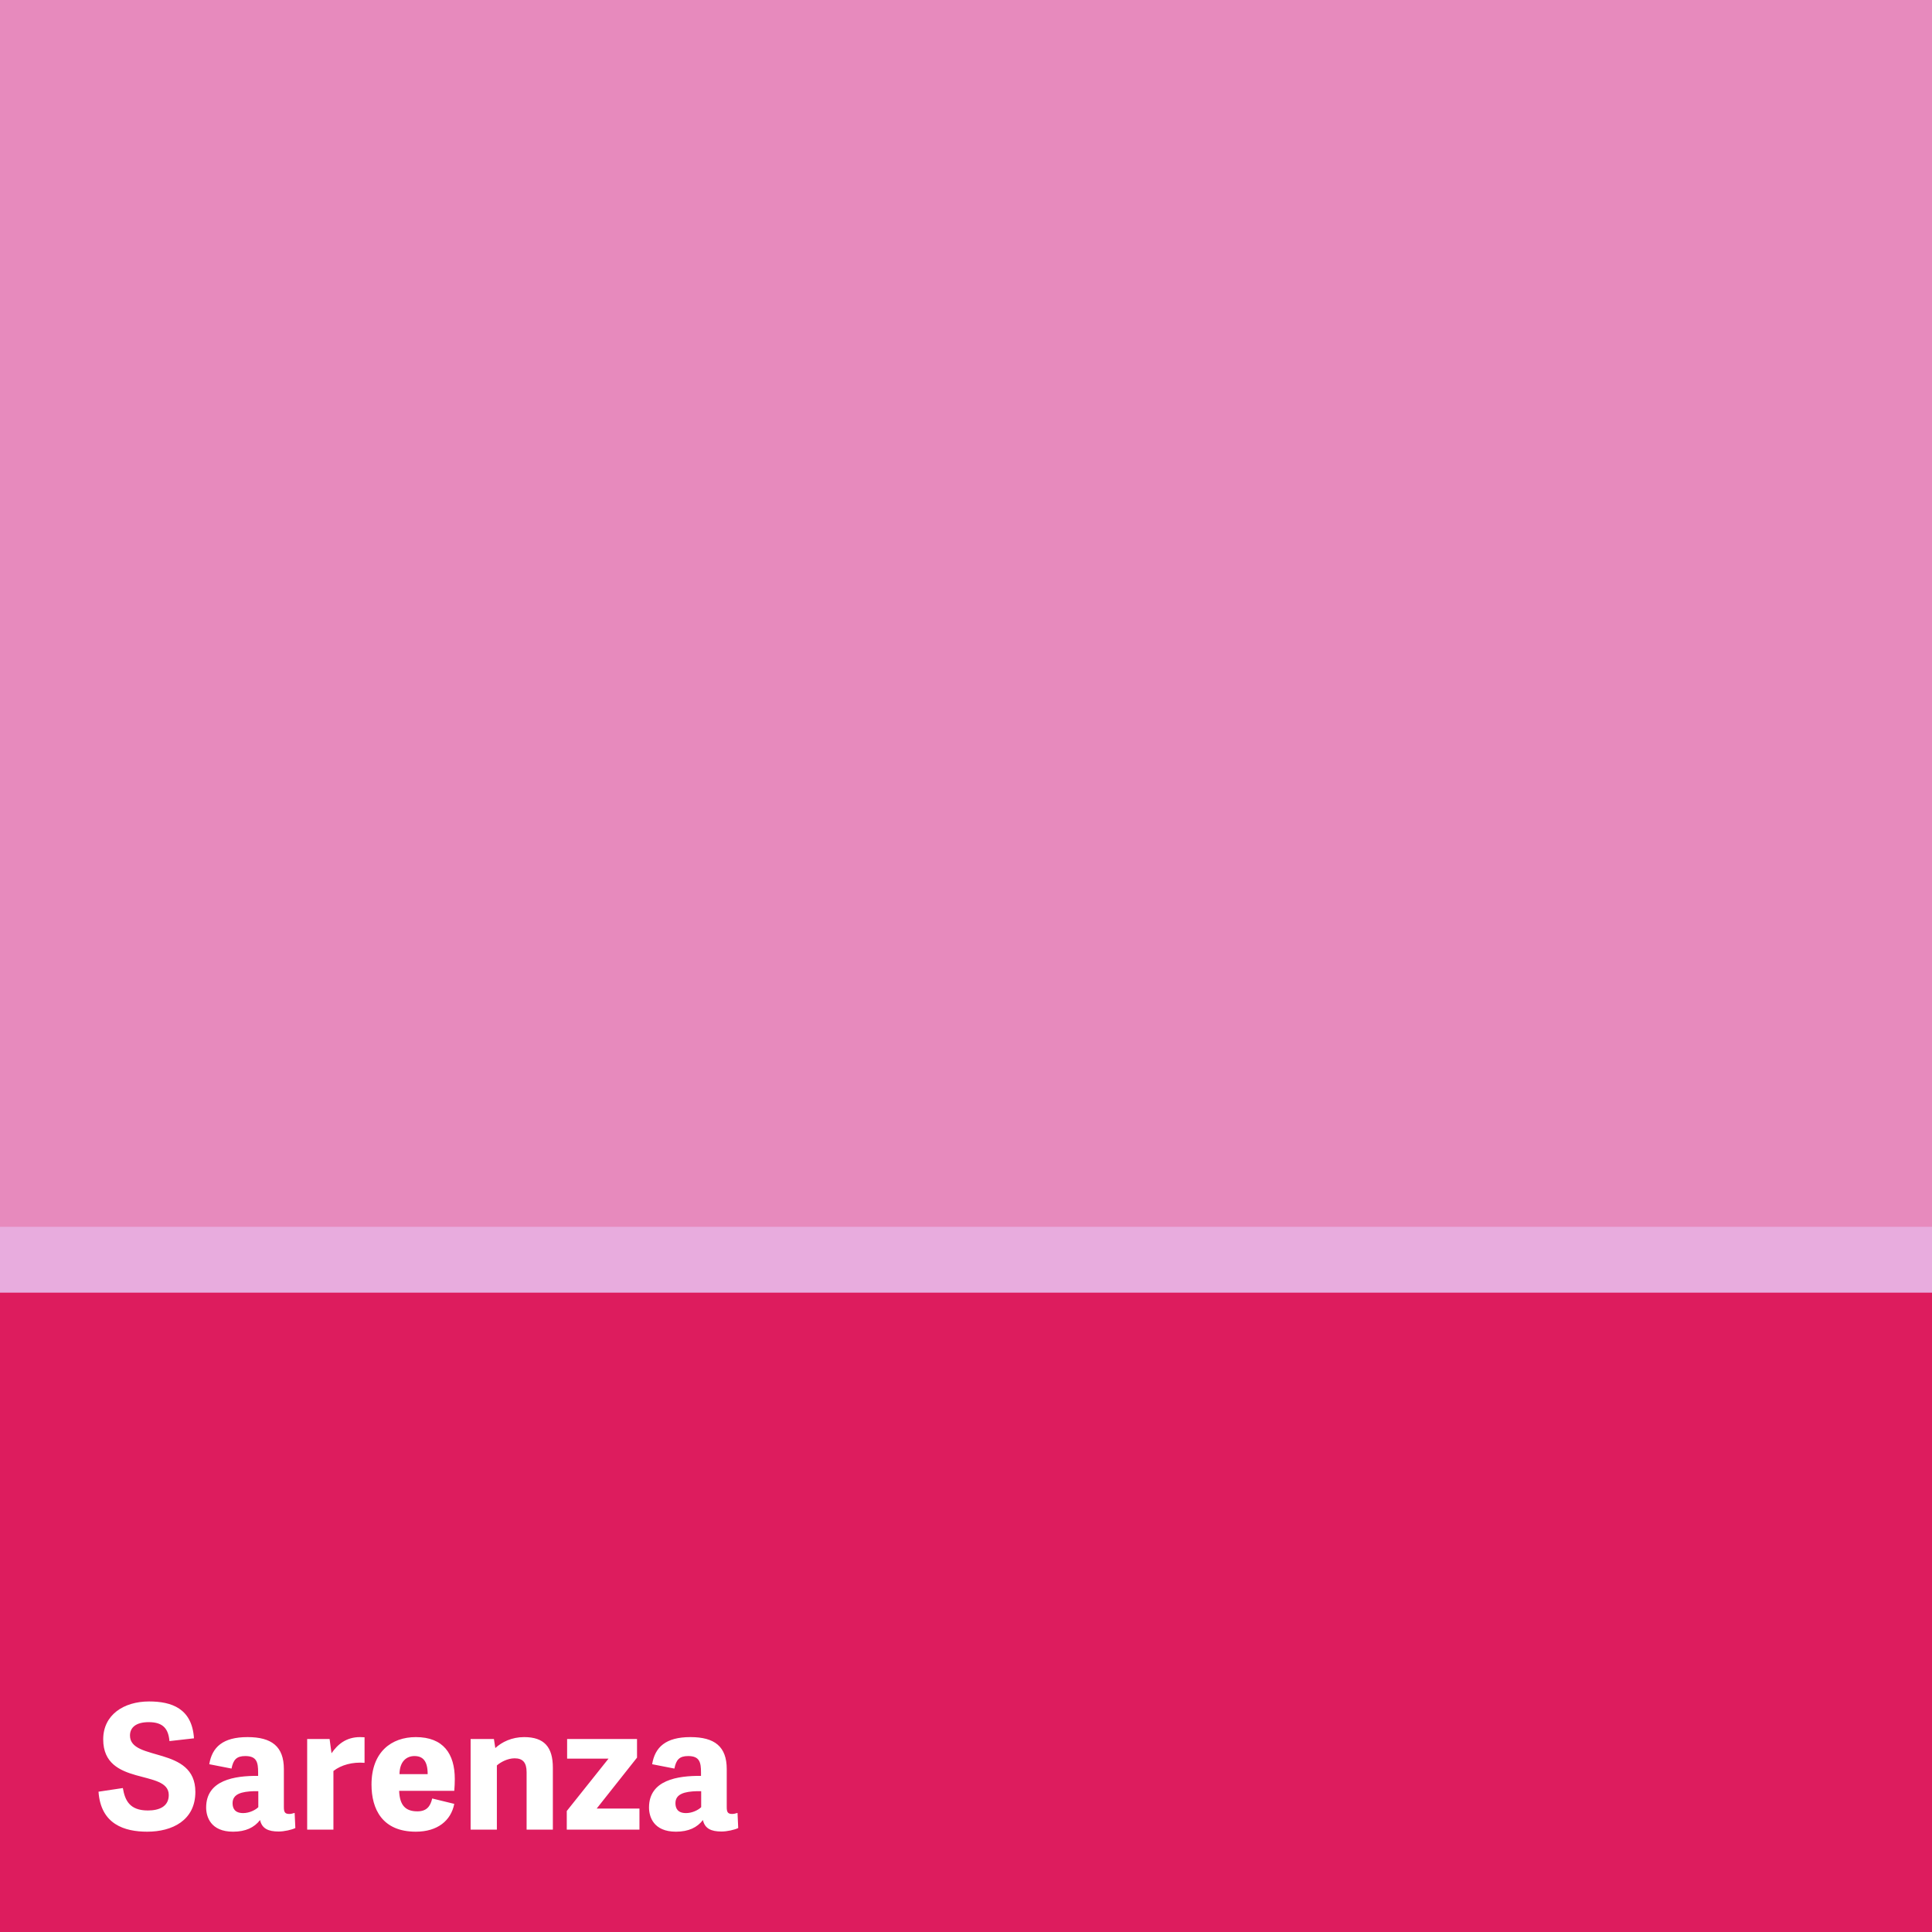 <?xml version="1.0" encoding="UTF-8"?>
<svg width="1000px" height="1000px" viewBox="0 0 1000 1000" version="1.1" xmlns="http://www.w3.org/2000/svg" xmlns:xlink="http://www.w3.org/1999/xlink">
    <title>2012/SARENZA</title>
    <g id="2012/SARENZA" stroke="none" stroke-width="1" fill="none" fill-rule="evenodd">
        <rect fill="#FFFFFF" x="0" y="0" width="1000" height="1000"></rect>
        <rect id="FD" fill="#DD1C5E" x="0" y="0" width="1001" height="1001"></rect>
        <rect id="FD" fill="#E78ABD" x="0" y="0" width="1001" height="669"></rect>
        <rect id="FD" fill="#E8ACDE" x="0" y="635" width="1001" height="34"></rect>
        <path d="M76.19,948.08 C89.15,948.08 101.12,942.23 101.12,927.47 C101.12,903.53 67.28,911.9 67.28,898.31 C67.28,894.17 70.34,891.38 77,891.38 C84.65,891.38 87.17,895.07 87.71,901.19 L100.4,899.75 C99.41,884.27 88.79,880.67 77.18,880.67 C64.04,880.67 53.42,887.6 53.42,900.29 C53.42,924.95 87.35,915.5 87.35,929.09 C87.35,935.12 82.31,937.1 76.55,937.1 C67.01,937.1 64.67,931.79 63.59,925.49 L50.99,927.38 C52.16,944.3 64.49,948.08 76.19,948.08 Z M120.65,948.08 C127.13,948.08 131.63,945.92 134.6,942.05 C135.59,946.46 138.83,947.99 144.23,947.99 C147.11,947.99 151.07,947.09 152.87,946.19 L152.51,938.36 C151.34,938.72 150.53,938.9 149.72,938.9 C147.38,938.9 146.93,937.82 146.93,935.3 L146.93,915.68 C146.93,903.98 140.63,899.12 128.12,899.12 C115.34,899.12 109.76,904.34 108.32,913.16 L119.84,915.41 C120.74,910.82 122.45,908.93 126.95,908.93 C132.89,908.93 133.61,912.17 133.61,917.48 L133.61,919.19 C121.55,919.1 106.7,921.26 106.7,935.57 C106.7,940.25 108.95,948.08 120.65,948.08 Z M125.87,938.45 C121.55,938.45 120.38,936.02 120.38,933.32 C120.38,928.55 125.06,927.29 131.54,927.11 L133.7,927.11 L133.7,927.11 L133.7,935.39 C132.26,936.83 129.11,938.45 125.87,938.45 Z M172.58,947 L172.58,916.67 C176.54,913.52 182.57,911.9 188.69,912.44 L188.69,899.21 C187.88,899.21 187.07,899.12 186.35,899.12 C179.15,899.12 174.74,902.9 171.59,907.49 L170.6,900.11 L158.99,900.11 L158.99,947 L172.58,947 Z M215.24,948.08 C226.4,948.08 233.42,942.41 235.13,933.68 L223.7,930.89 C222.8,934.85 220.91,937.55 216.05,937.55 C210.11,937.55 206.87,934.67 206.6,926.93 L235.13,926.93 C235.31,925.31 235.4,922.34 235.4,920.81 C235.4,907.76 229.46,899.12 215.24,899.12 C202.64,899.12 192.29,906.77 192.29,923.69 C192.29,936.38 197.87,948.08 215.24,948.08 Z M221.36,918.29 L206.78,918.29 C206.87,911.45 210.65,908.93 214.52,908.93 C218.93,908.93 221.36,911.54 221.36,918.29 Z M257.18,947 L257.18,913.79 C258.98,912.17 262.67,910.1 266.36,910.1 C270.59,910.1 272.57,912.26 272.57,917.3 L272.57,947 L286.16,947 L286.16,914.96 C286.16,904.25 281.66,899.12 271.31,899.12 C264.92,899.12 259.79,901.64 256.37,904.79 L255.65,900.11 L243.59,900.11 L243.59,947 L257.18,947 Z M330.98,947 L330.98,936.11 L308.84,936.11 L329.72,909.74 L329.72,900.11 L293.54,900.11 L293.54,910.28 L314.96,910.28 L293.36,937.37 L293.36,947 L330.98,947 Z M349.88,948.08 C356.36,948.08 360.86,945.92 363.83,942.05 C364.82,946.46 368.06,947.99 373.46,947.99 C376.34,947.99 380.3,947.09 382.1,946.19 L381.74,938.36 C380.57,938.72 379.76,938.9 378.95,938.9 C376.61,938.9 376.16,937.82 376.16,935.3 L376.16,915.68 C376.16,903.98 369.86,899.12 357.35,899.12 C344.57,899.12 338.99,904.34 337.55,913.16 L349.07,915.41 C349.97,910.82 351.68,908.93 356.18,908.93 C362.12,908.93 362.84,912.17 362.84,917.48 L362.84,919.19 C350.78,919.1 335.93,921.26 335.93,935.57 C335.93,940.25 338.18,948.08 349.88,948.08 Z M355.1,938.45 C350.78,938.45 349.61,936.02 349.61,933.32 C349.61,928.55 354.29,927.29 360.77,927.11 L362.93,927.11 L362.93,927.11 L362.93,935.39 C361.49,936.83 358.34,938.45 355.1,938.45 Z" id="Sarenza" fill="#FFFFFF" fill-rule="nonzero"></path>
    </g>
</svg>